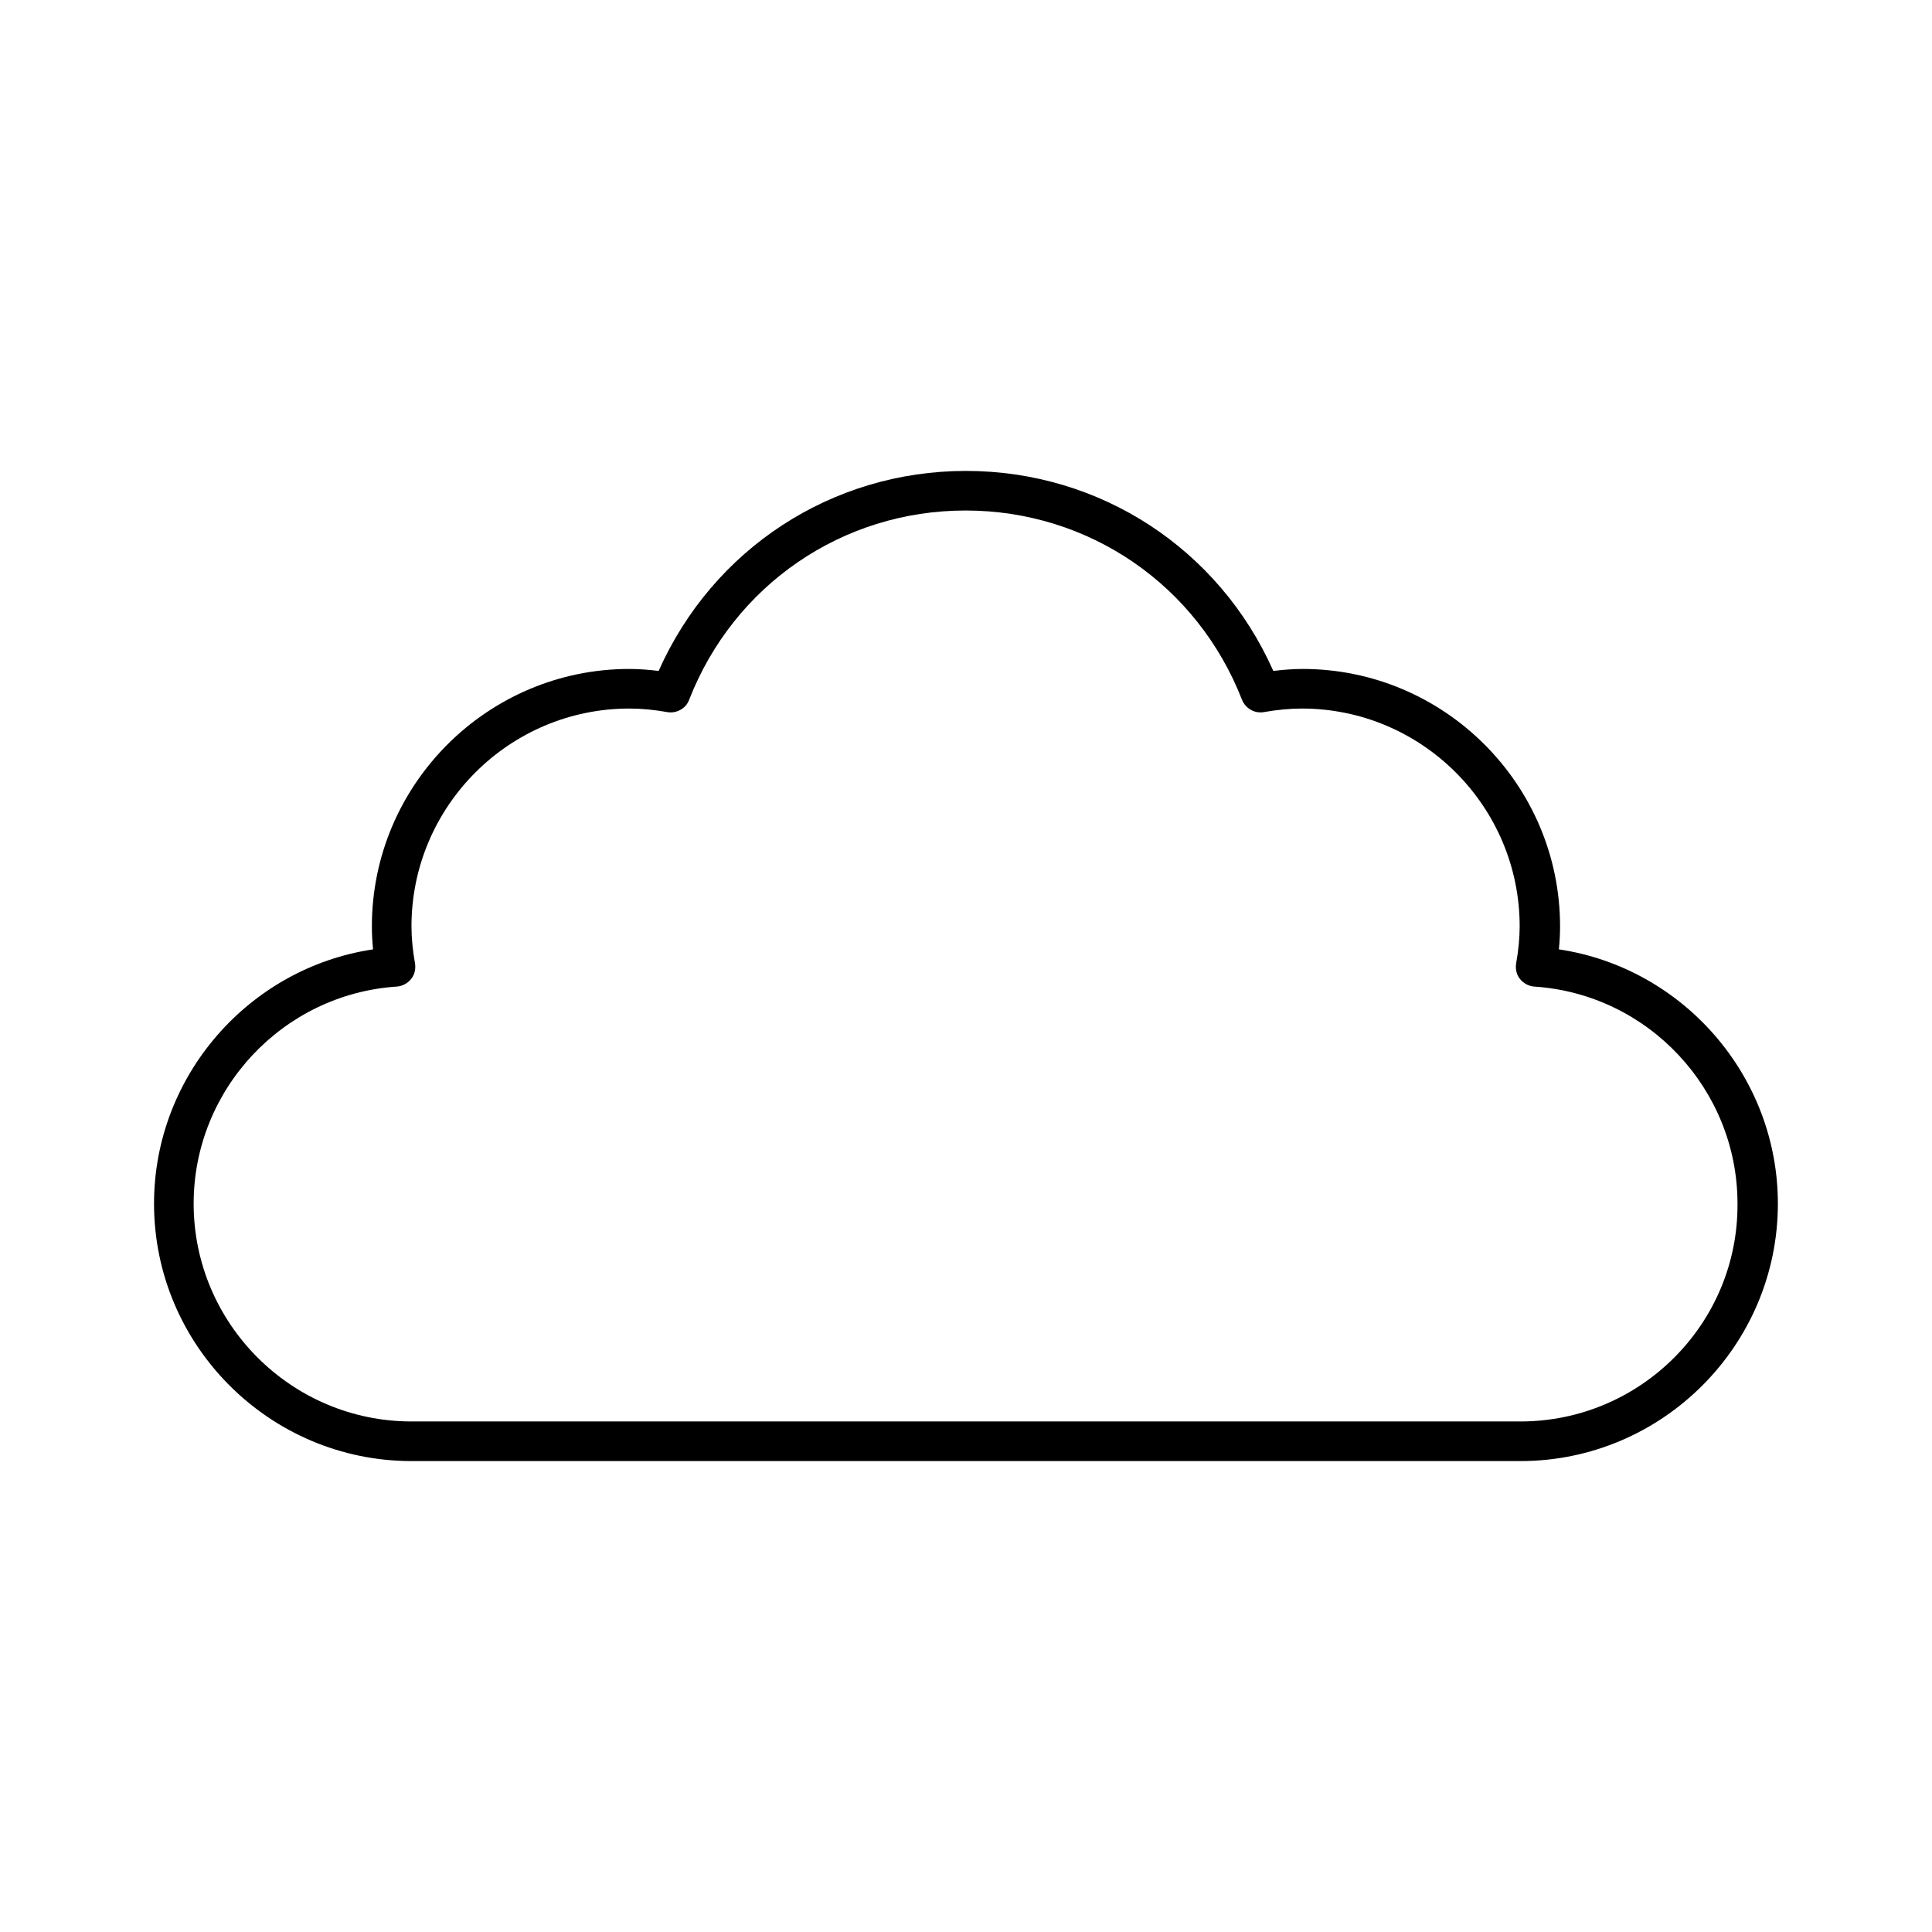 <?xml version="1.0" encoding="UTF-8"?>
<!-- Uploaded to: ICON Repo, www.svgrepo.com, Generator: ICON Repo Mixer Tools -->
<svg fill="#000000" width="800px" height="800px" version="1.1" viewBox="144 144 512 512" xmlns="http://www.w3.org/2000/svg">
 <path d="m557.12 395.59c0.211-2.098 0.312-4.094 0.312-6.086 0-37.574-30.648-68.223-68.223-68.223-2.519 0-5.144 0.211-7.766 0.523-14.379-32.328-45.867-53.004-81.449-53.004s-67.07 20.676-81.449 53.004c-2.625-0.316-5.246-0.523-7.766-0.523-37.578-0.004-68.227 30.645-68.227 68.223 0 1.996 0.105 3.988 0.316 6.086-32.961 4.934-58.047 33.586-58.047 67.387 0 37.574 30.648 68.223 68.223 68.223h293.89c37.574 0 68.223-30.648 68.223-68.223 0.004-33.801-25.082-62.453-58.039-67.387zm-10.184 125.11h-293.89c-31.805 0-57.727-25.926-57.727-57.727 0-30.23 23.617-55.523 53.844-57.52 1.469-0.105 2.832-0.84 3.777-1.996 0.945-1.156 1.258-2.625 1.051-4.094-0.633-3.566-0.945-6.82-0.945-9.863 0-31.805 25.926-57.727 57.727-57.727 3.254 0 6.508 0.316 10.078 0.945 2.414 0.418 4.934-0.945 5.773-3.254 11.859-30.438 40.621-50.172 73.262-50.172 32.645 0 61.402 19.734 73.262 50.172 0.945 2.309 3.359 3.672 5.773 3.254 3.57-0.629 6.926-0.945 10.078-0.945 31.805 0 57.727 25.926 57.727 57.727 0 3.043-0.316 6.297-0.945 9.867-0.211 1.469 0.105 2.938 1.051 4.094 0.945 1.156 2.309 1.891 3.777 1.996 30.23 1.996 53.844 27.289 53.844 57.52 0.211 31.797-25.715 57.723-57.52 57.723z"/>
</svg>